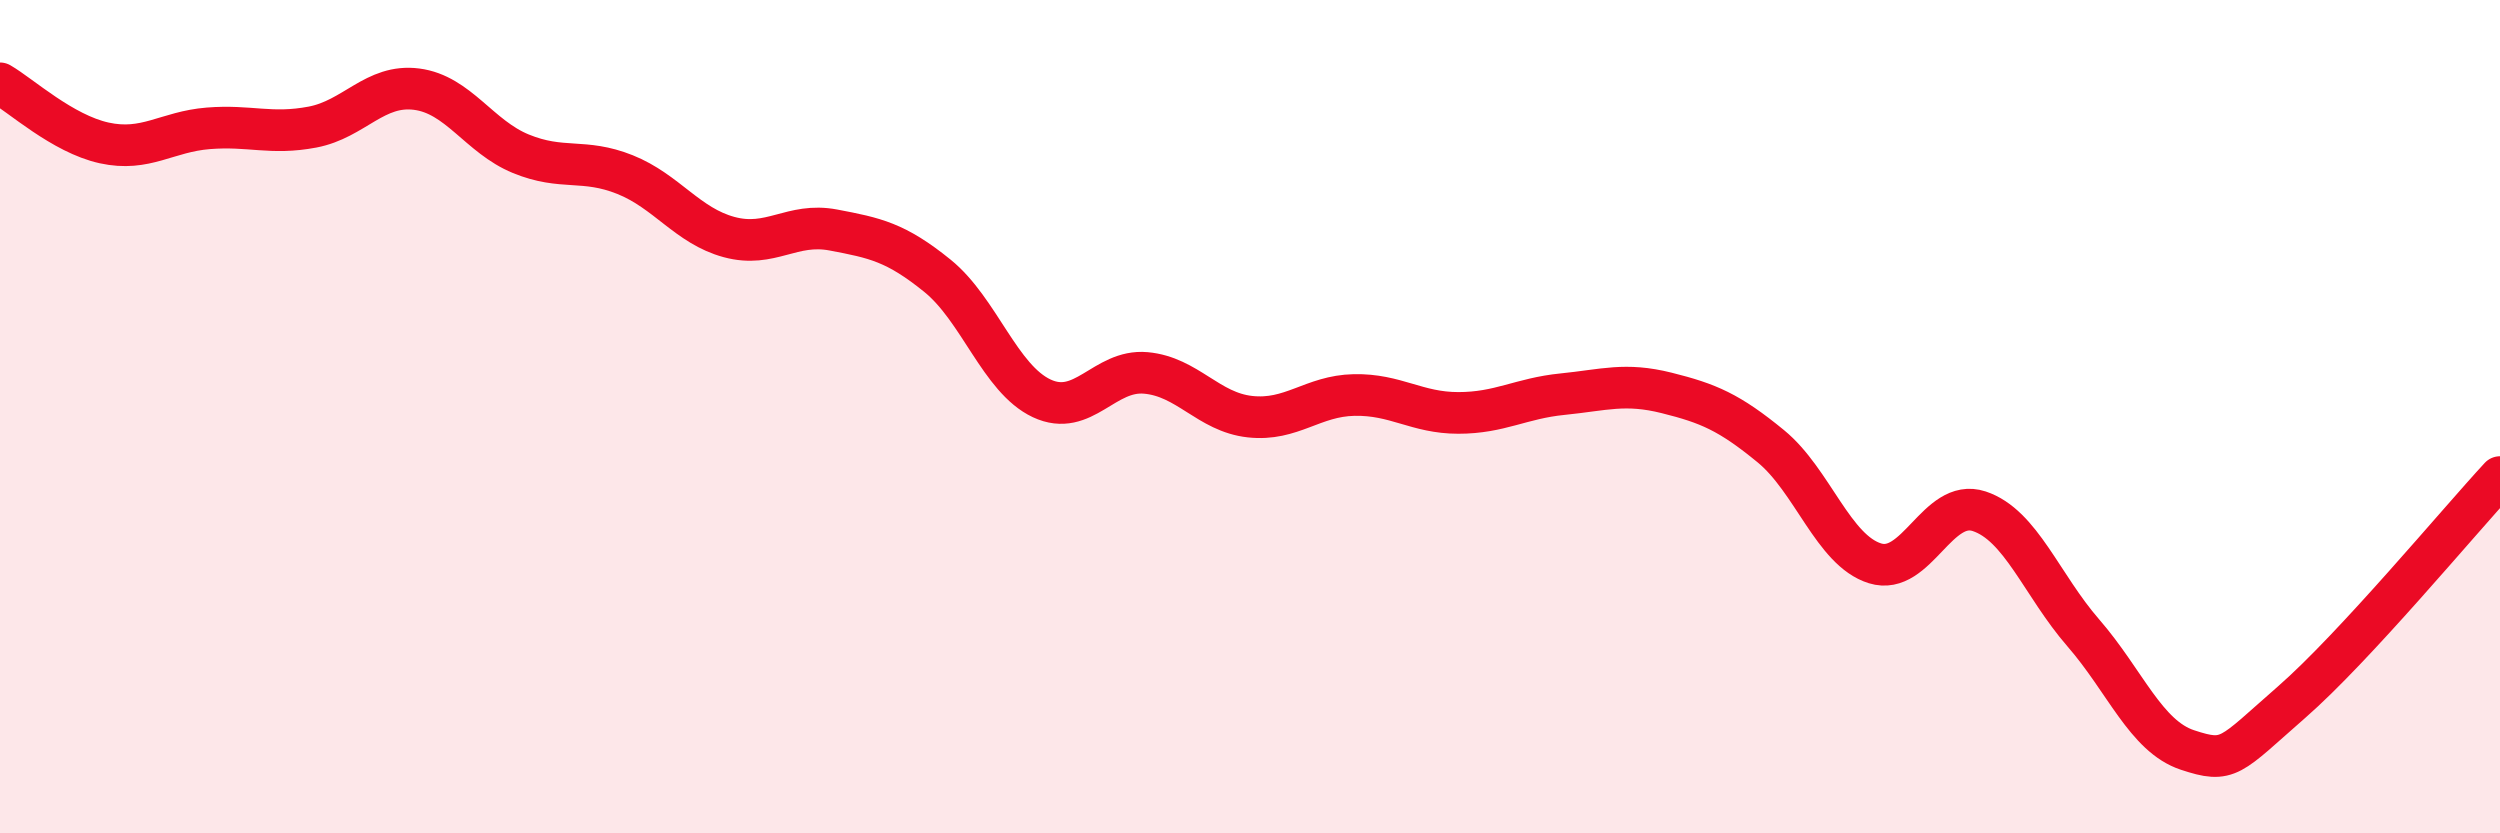 
    <svg width="60" height="20" viewBox="0 0 60 20" xmlns="http://www.w3.org/2000/svg">
      <path
        d="M 0,2 C 0.5,2.29 1.5,3.21 2.5,3.43 C 3.5,3.65 4,3.16 5,3.08 C 6,3 6.5,3.24 7.5,3.05 C 8.5,2.86 9,2.01 10,2.14 C 11,2.27 11.5,3.28 12.5,3.69 C 13.5,4.1 14,3.79 15,4.19 C 16,4.59 16.5,5.42 17.5,5.69 C 18.5,5.96 19,5.33 20,5.52 C 21,5.71 21.5,5.81 22.5,6.62 C 23.5,7.43 24,9.09 25,9.56 C 26,10.03 26.5,8.86 27.5,8.95 C 28.5,9.04 29,9.89 30,10 C 31,10.11 31.5,9.5 32.5,9.48 C 33.5,9.46 34,9.91 35,9.91 C 36,9.91 36.5,9.56 37.5,9.46 C 38.5,9.36 39,9.18 40,9.43 C 41,9.68 41.5,9.89 42.5,10.71 C 43.5,11.53 44,13.21 45,13.52 C 46,13.83 46.5,11.94 47.5,12.27 C 48.5,12.6 49,14.04 50,15.19 C 51,16.34 51.5,17.67 52.5,18 C 53.5,18.33 53.5,18.16 55,16.85 C 56.5,15.54 59,12.53 60,11.45L60 20L0 20Z"
        fill="#EB0A25"
        opacity="0.1"
        stroke-linecap="round"
        stroke-linejoin="round"
      />
      <path
        d="M 0,2 C 0.5,2.29 1.5,3.21 2.5,3.43 C 3.5,3.65 4,3.16 5,3.08 C 6,3 6.5,3.24 7.5,3.05 C 8.5,2.86 9,2.01 10,2.14 C 11,2.27 11.5,3.28 12.5,3.69 C 13.5,4.1 14,3.79 15,4.19 C 16,4.59 16.5,5.42 17.5,5.69 C 18.5,5.96 19,5.33 20,5.52 C 21,5.71 21.5,5.81 22.5,6.62 C 23.5,7.43 24,9.09 25,9.56 C 26,10.03 26.5,8.86 27.5,8.95 C 28.5,9.04 29,9.89 30,10 C 31,10.11 31.5,9.5 32.5,9.48 C 33.5,9.46 34,9.91 35,9.91 C 36,9.91 36.5,9.56 37.5,9.46 C 38.5,9.36 39,9.18 40,9.43 C 41,9.68 41.5,9.89 42.5,10.71 C 43.5,11.53 44,13.21 45,13.52 C 46,13.83 46.5,11.94 47.5,12.27 C 48.5,12.6 49,14.04 50,15.19 C 51,16.34 51.5,17.67 52.5,18 C 53.5,18.33 53.5,18.16 55,16.85 C 56.5,15.54 59,12.53 60,11.45"
        stroke="#EB0A25"
        stroke-width="1"
        fill="none"
        stroke-linecap="round"
        stroke-linejoin="round"
      />
    </svg>
  